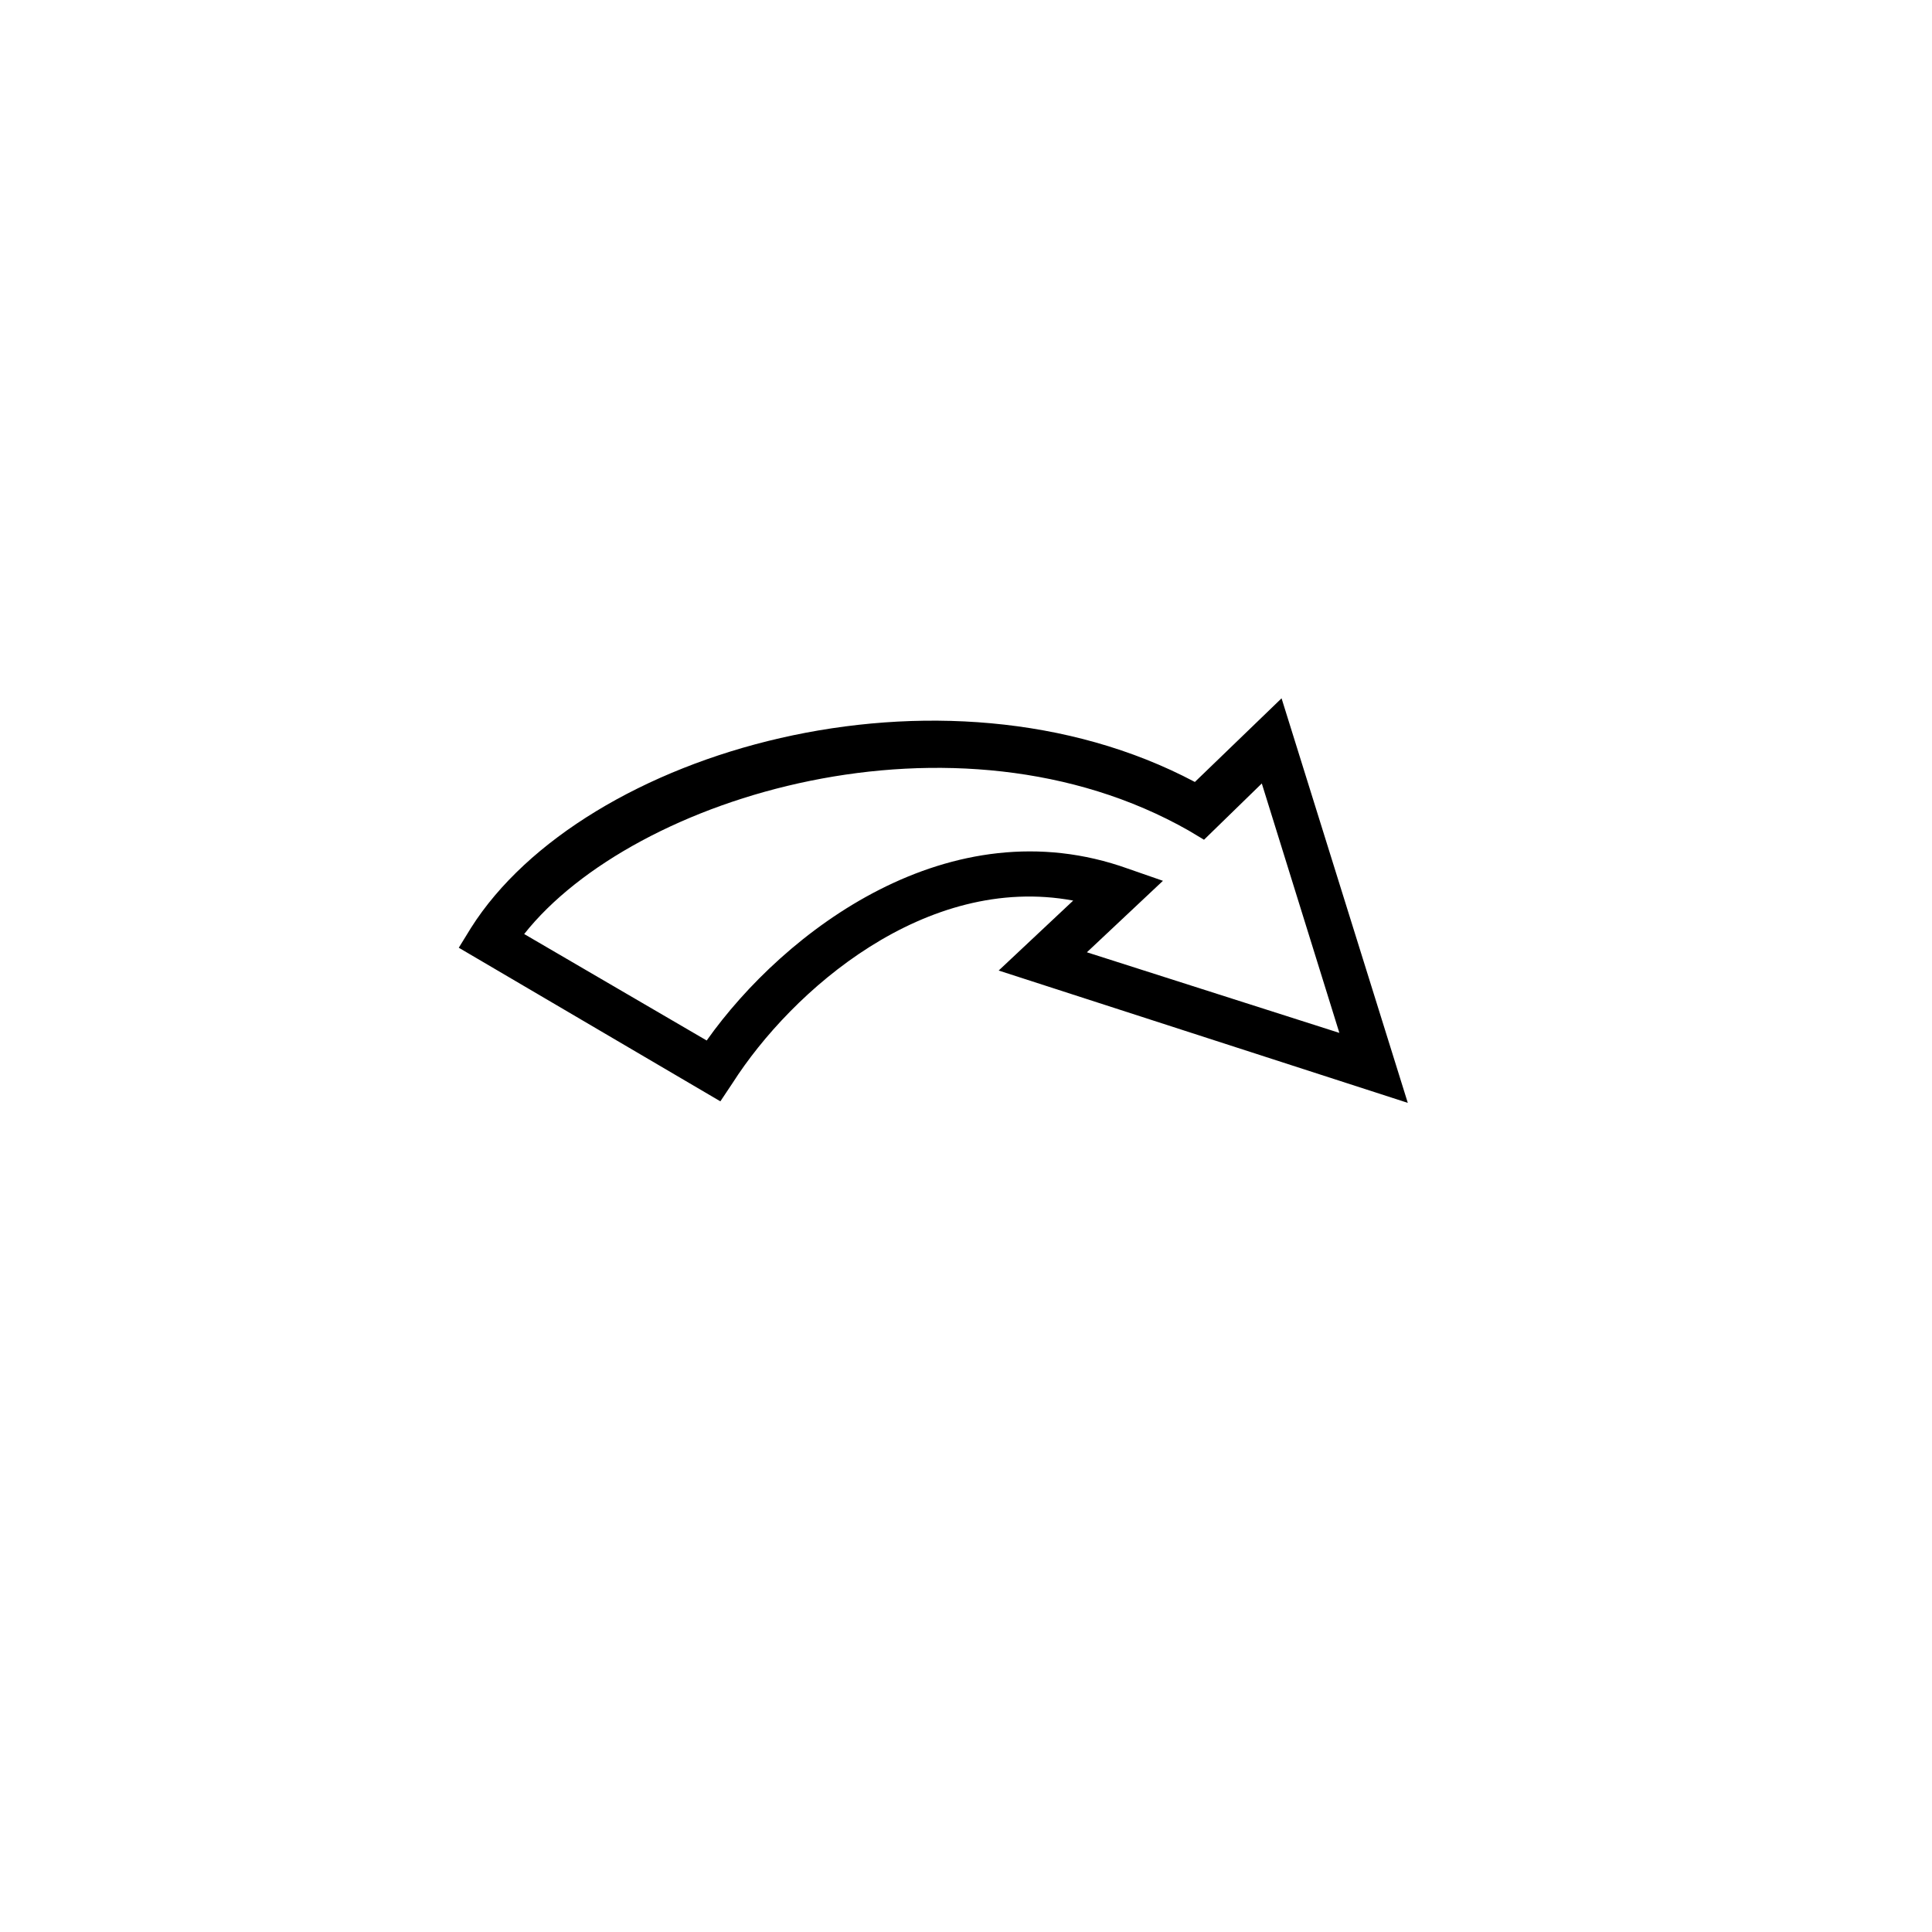 <?xml version="1.0" encoding="UTF-8"?>
<!-- Uploaded to: SVG Repo, www.svgrepo.com, Generator: SVG Repo Mixer Tools -->
<svg fill="#000000" width="800px" height="800px" version="1.1" viewBox="144 144 512 512" xmlns="http://www.w3.org/2000/svg">
 <path d="m517.08 436.27-33.453-107.21-22.973 22.168c-66.906-35.469-162.02-8.465-191.85 38.691l-3.223 5.238 69.324 40.707 3.223-4.836c15.719-24.586 51.188-55.621 90.281-48.367l-19.75 18.539zm-185.8-16.527-48.367-28.215c29.02-36.676 114.46-62.473 176.13-27.406l4.031 2.418 15.316-14.914 20.555 66.102-66.906-21.363 20.152-18.941-9.27-3.223c-47.156-16.926-91.086 16.523-111.64 45.543z"/>
</svg>